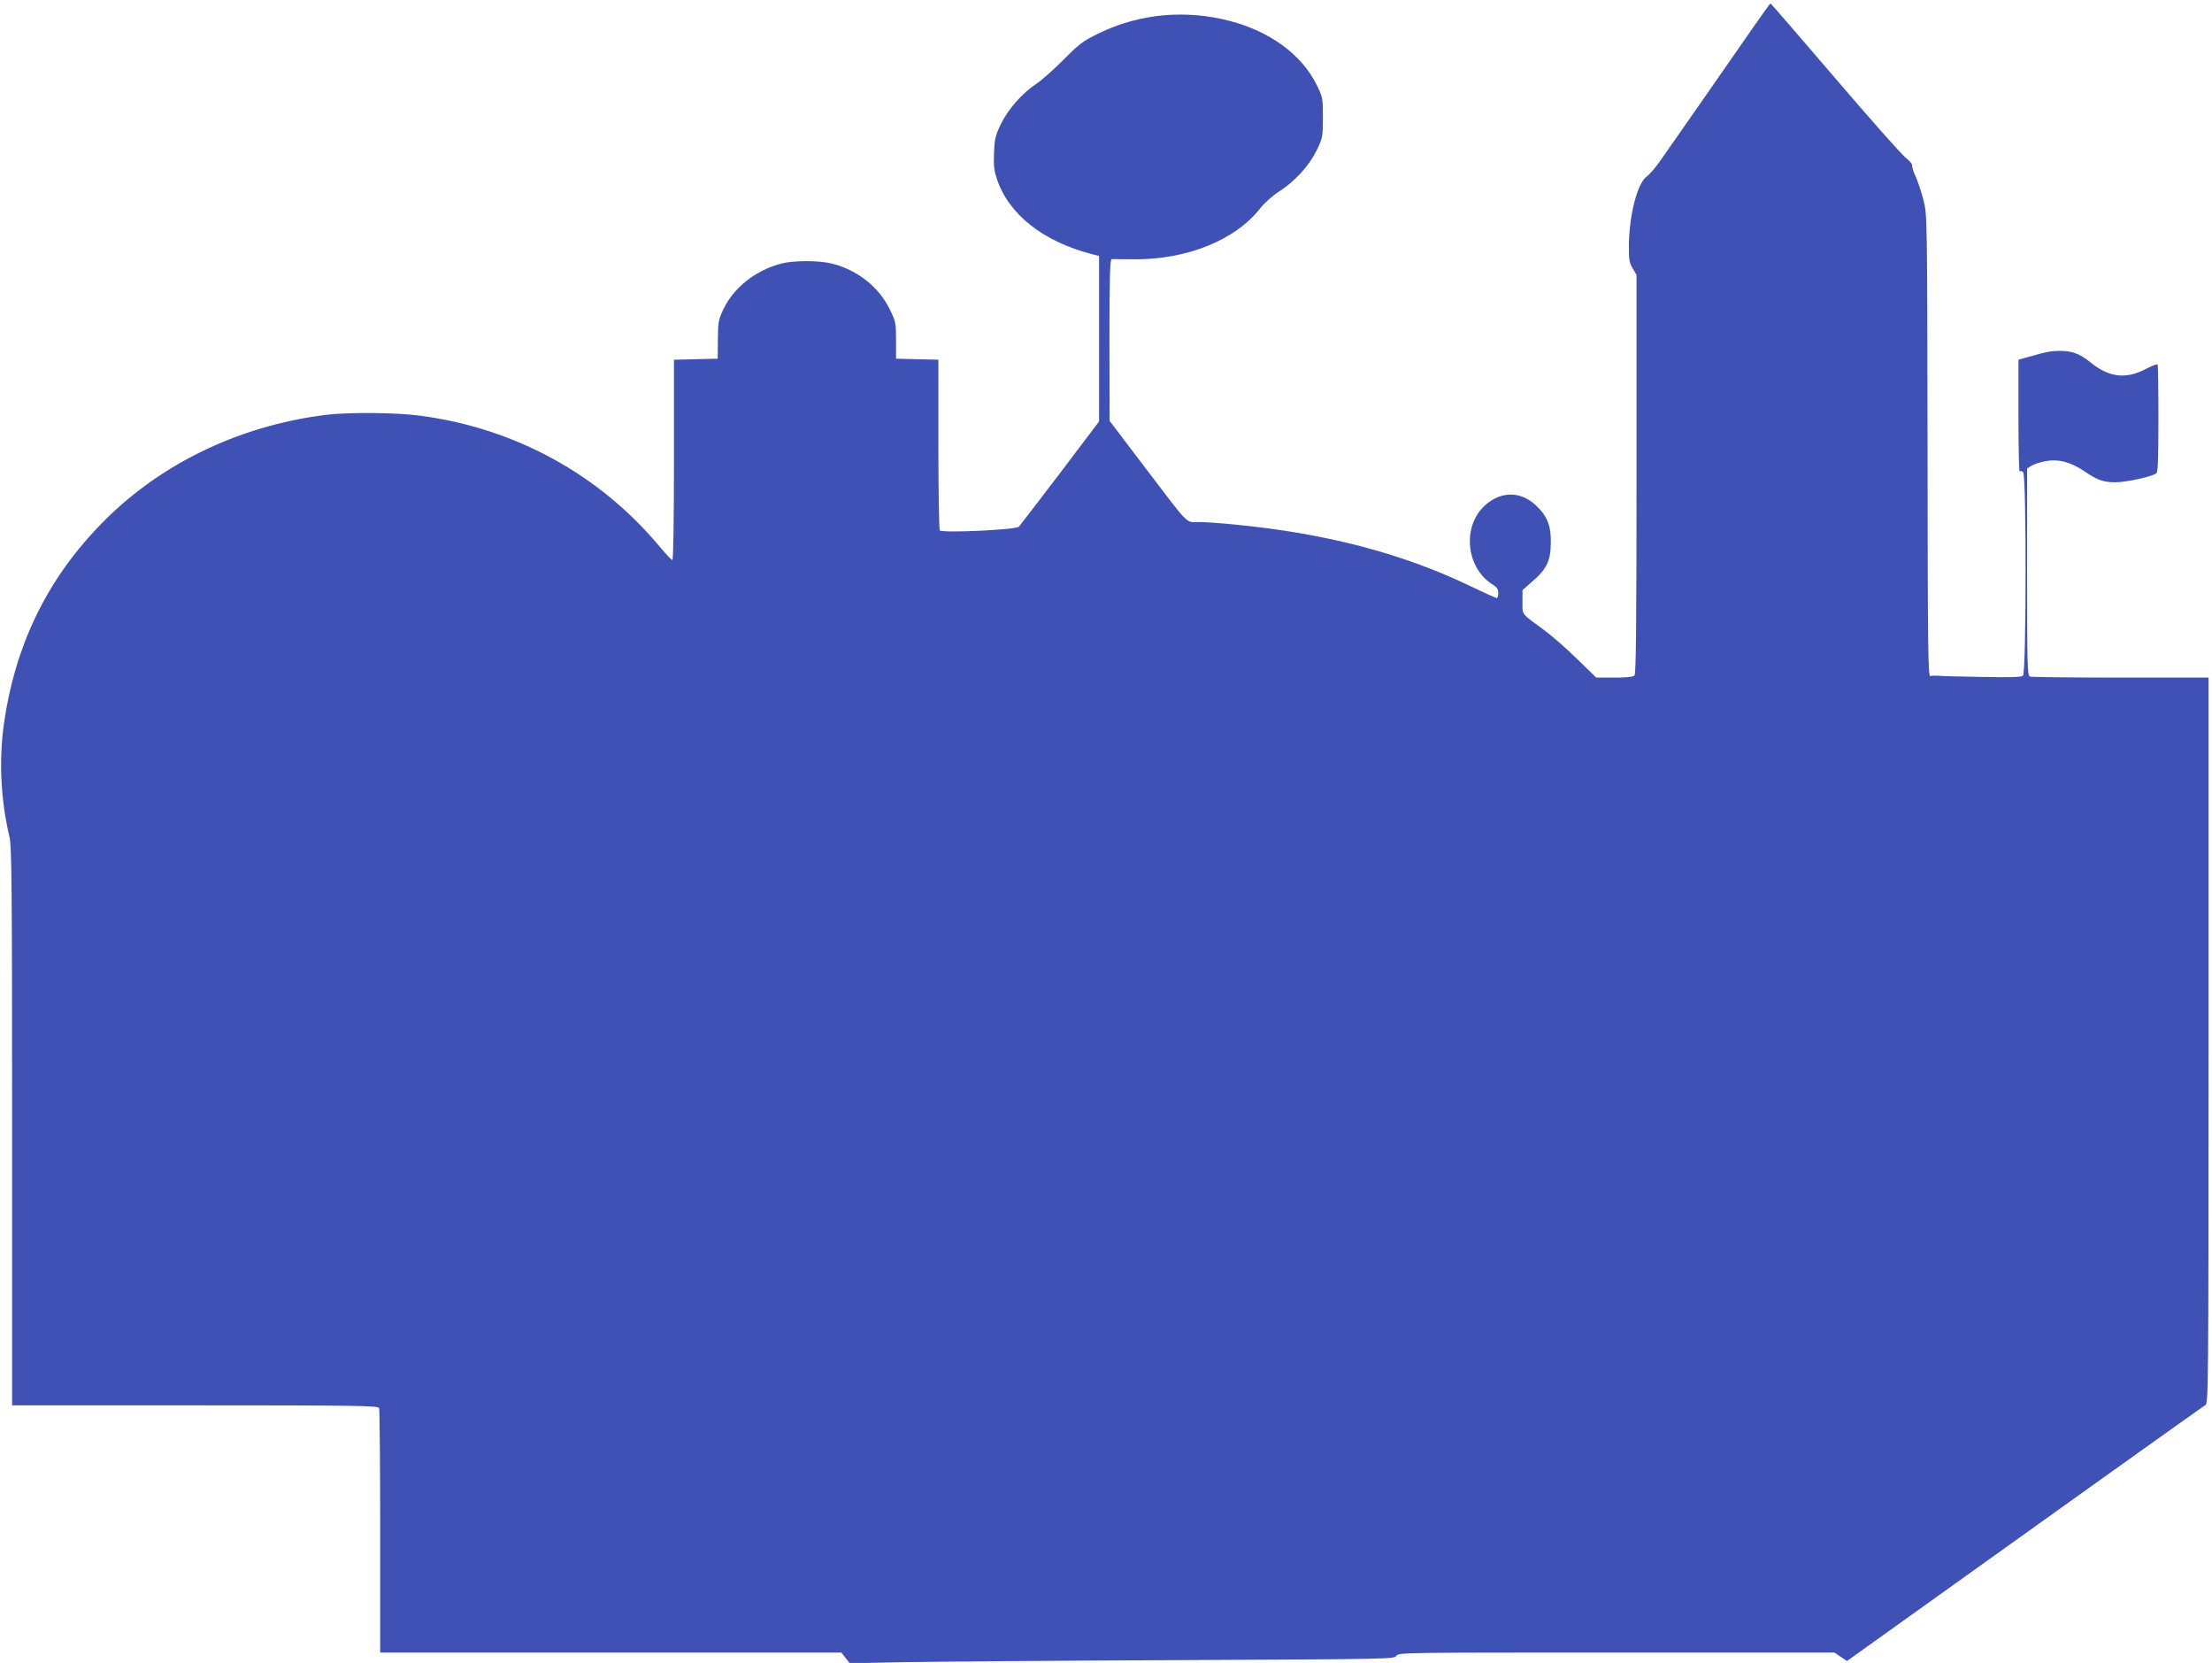 <?xml version="1.0" standalone="no"?>
<!DOCTYPE svg PUBLIC "-//W3C//DTD SVG 20010904//EN"
 "http://www.w3.org/TR/2001/REC-SVG-20010904/DTD/svg10.dtd">
<svg version="1.0" xmlns="http://www.w3.org/2000/svg"
 width="1280pt" height="962pt" viewBox="0 0 1280 962"
 preserveAspectRatio="xMidYMid meet">
<g transform="translate(0,962) scale(0.1,-0.1)"
fill="#3f51b5" stroke="none">
<path d="M10139 9453 c-142 -205 -476 -684 -533 -765 -26 -37 -60 -77 -76 -88
-54 -38 -101 -217 -104 -390 -1 -92 2 -110 22 -143 l22 -38 0 -1153 c0 -883
-3 -1155 -12 -1164 -8 -8 -49 -12 -117 -12 l-104 0 -111 108 c-61 60 -149 137
-196 171 -130 95 -120 82 -120 159 l0 68 61 54 c81 70 103 119 103 225 1 97
-23 153 -88 213 -88 81 -199 81 -290 1 -137 -121 -115 -363 42 -461 24 -15 32
-27 32 -49 0 -16 -4 -29 -9 -29 -4 0 -73 31 -152 69 -395 190 -836 305 -1359
356 -80 8 -175 15 -212 15 -80 0 -47 -33 -327 335 l-190 250 -1 468 c0 367 3
467 13 468 6 0 64 0 127 -1 307 -3 590 111 734 297 23 29 70 71 106 94 92 59
173 147 218 237 36 75 37 78 37 192 0 114 -1 118 -37 191 -86 173 -268 307
-502 368 -257 67 -524 42 -756 -71 -95 -46 -115 -62 -205 -153 -55 -55 -126
-118 -157 -139 -83 -55 -165 -148 -207 -235 -31 -65 -36 -87 -39 -166 -3 -73
0 -102 18 -154 68 -202 268 -359 548 -431 l42 -11 0 -478 0 -479 -226 -299
c-125 -164 -232 -303 -238 -310 -17 -18 -447 -38 -458 -21 -4 7 -8 232 -8 500
l0 487 -122 3 -123 3 0 106 c0 101 -1 108 -37 181 -64 129 -185 225 -333 263
-75 19 -223 19 -295 0 -148 -39 -274 -139 -333 -262 -30 -63 -32 -76 -33 -178
l-1 -110 -127 -3 -126 -3 0 -579 c0 -344 -4 -580 -9 -580 -5 0 -38 35 -74 78
-349 418 -836 684 -1384 757 -139 19 -419 21 -548 5 -516 -65 -983 -295 -1322
-654 -299 -315 -477 -689 -540 -1131 -30 -212 -19 -443 32 -657 13 -54 15
-289 15 -1675 l0 -1613 1059 0 c956 0 1059 -2 1065 -16 3 -9 6 -330 6 -715 l0
-699 1334 0 1335 0 24 -31 24 -31 299 6 c164 3 874 9 1577 12 1244 6 1278 6
1287 25 10 19 41 19 1273 19 l1262 0 37 -25 36 -24 148 106 c960 687 1910
1366 1925 1374 18 9 19 68 19 2109 l0 2100 -509 0 c-280 0 -516 3 -525 6 -14
6 -16 68 -16 605 l0 599 24 15 c13 9 50 21 83 27 74 14 146 -5 224 -58 77 -52
110 -64 180 -64 62 0 214 33 237 52 9 8 12 84 12 318 0 168 -2 309 -5 312 -4
3 -37 -10 -75 -30 -112 -57 -210 -44 -316 44 -59 47 -103 64 -171 64 -56 0
-77 -4 -190 -36 l-53 -15 0 -326 c0 -179 3 -323 7 -320 3 4 12 2 20 -4 20 -17
19 -1161 -1 -1178 -10 -9 -78 -10 -242 -7 -126 2 -240 5 -254 7 -14 1 -32 0
-40 -2 -13 -4 -15 150 -16 1332 -2 1319 -2 1337 -23 1419 -11 45 -32 107 -45
137 -14 29 -23 59 -21 66 2 7 -16 28 -40 47 -24 19 -208 227 -410 463 -201
235 -367 427 -370 427 -2 0 -50 -66 -106 -147z"/>
</g>
</svg>
